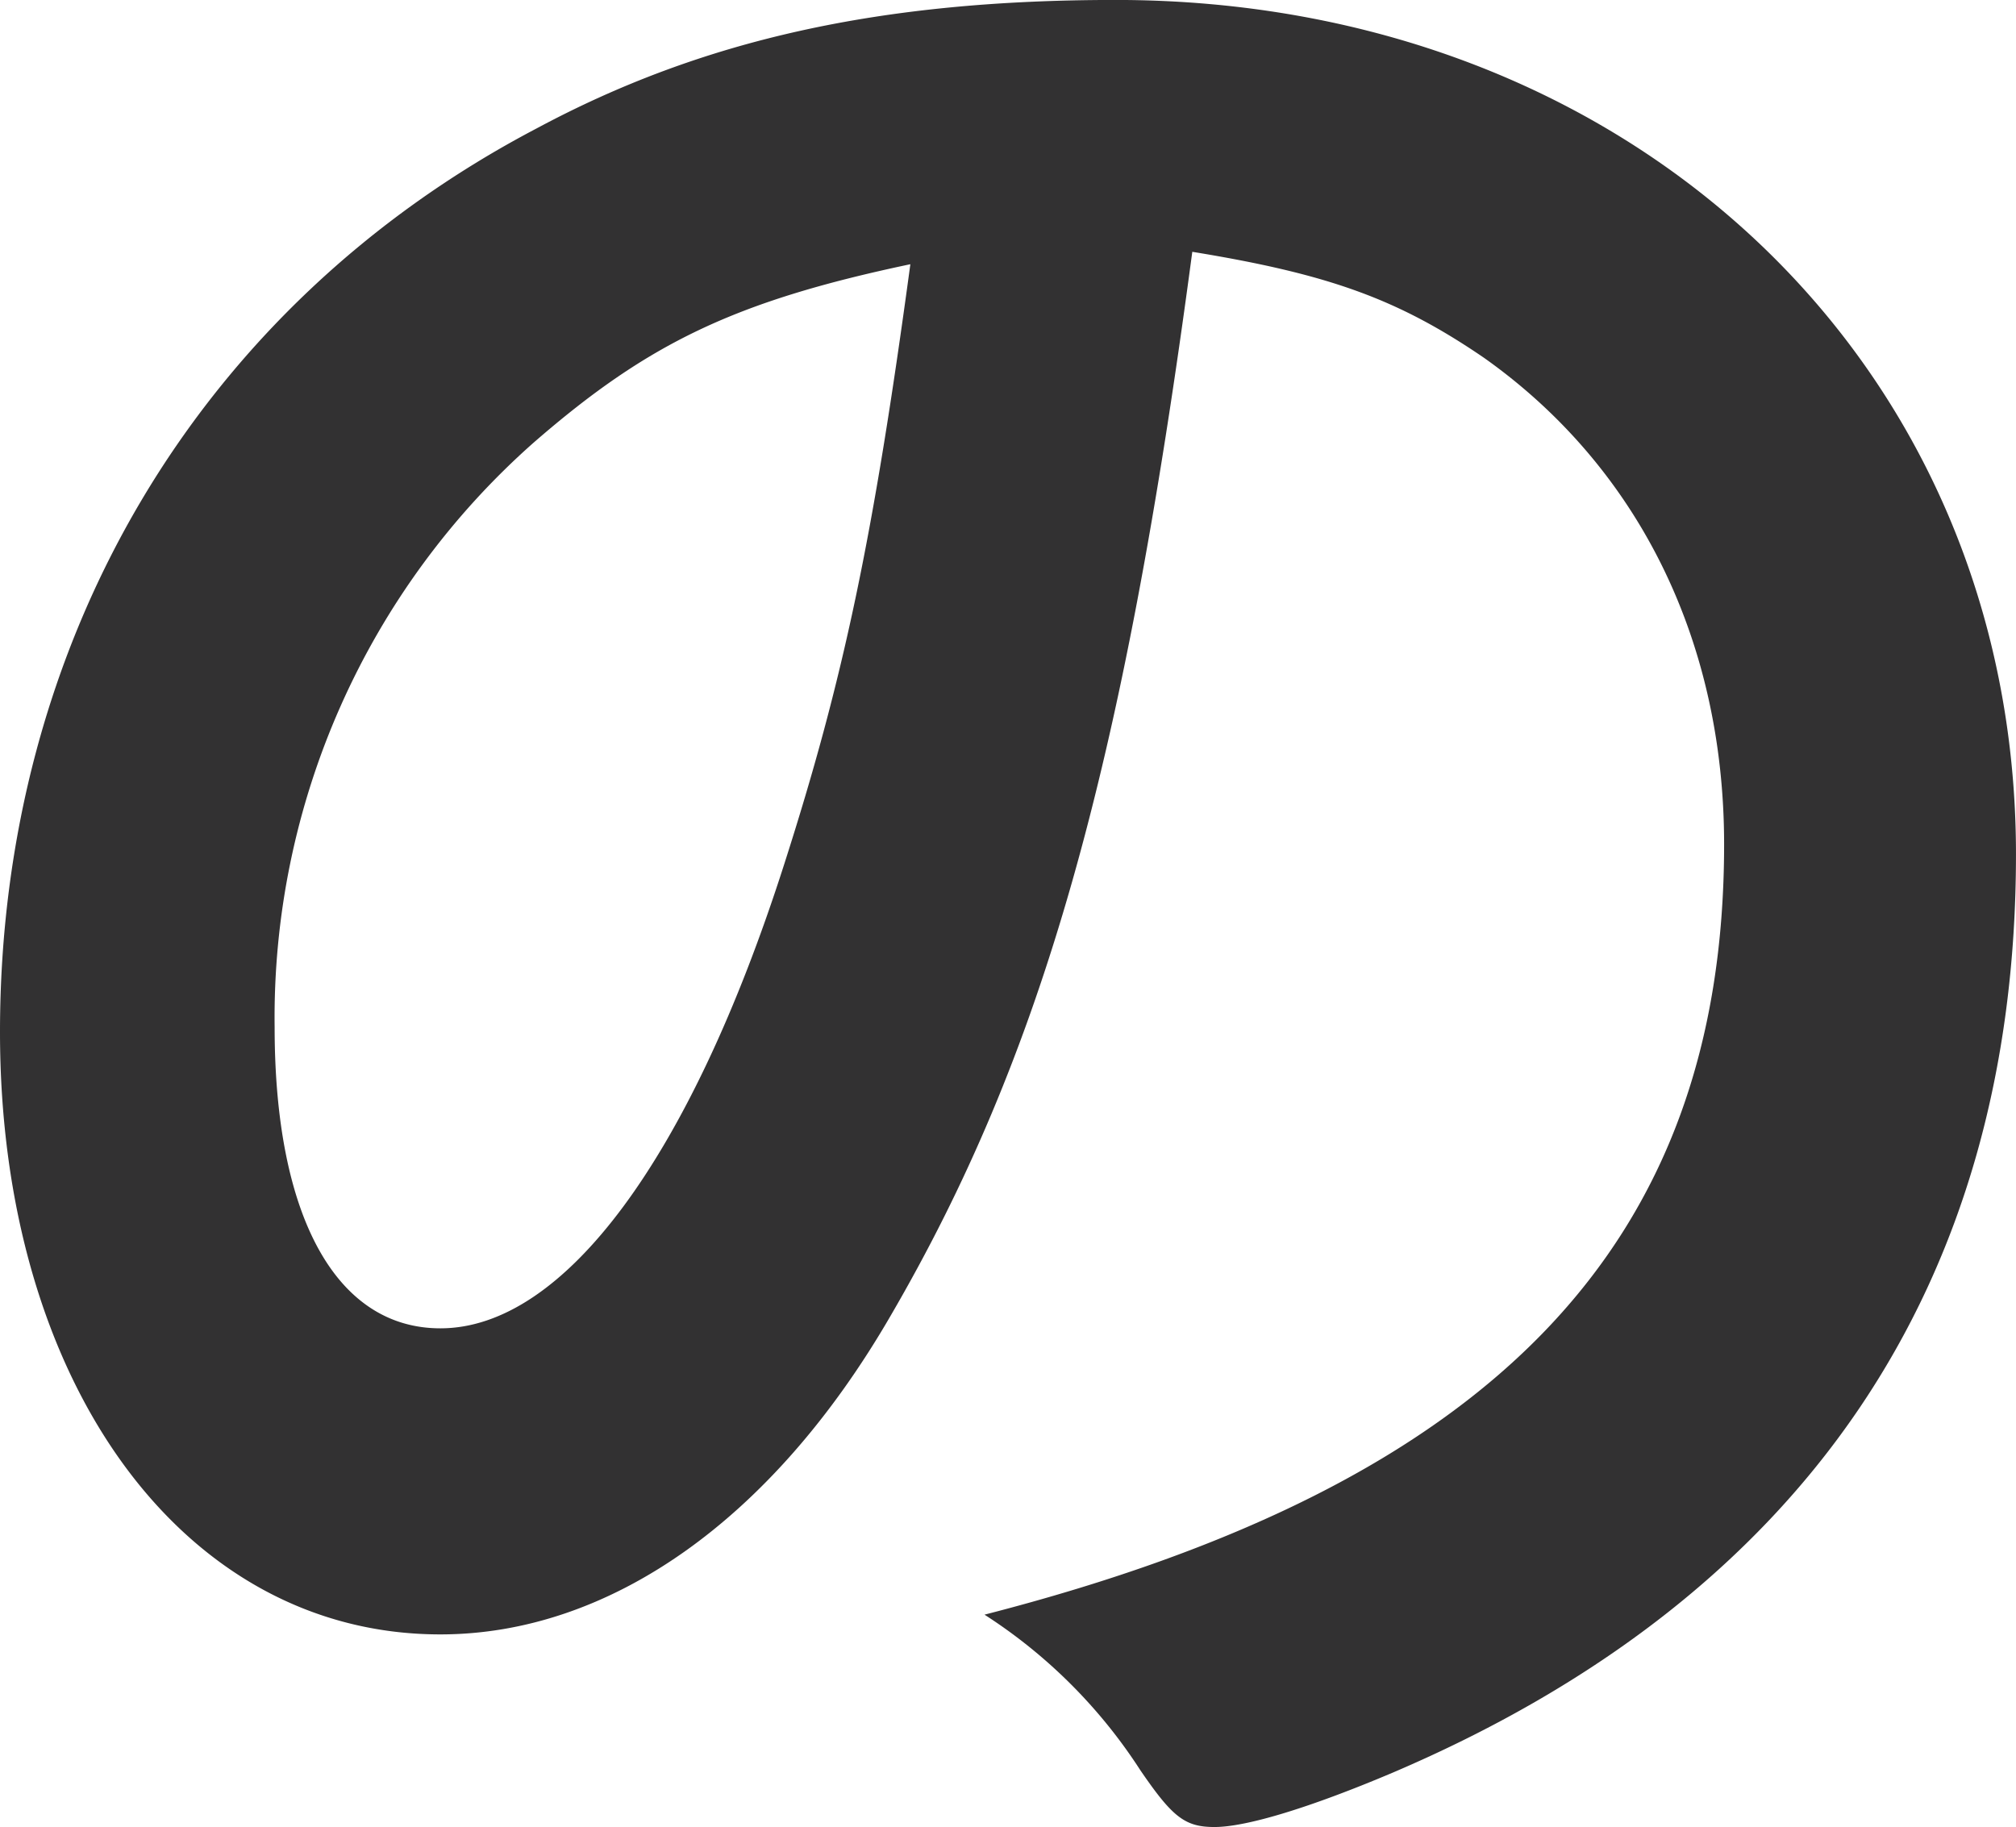 <svg xmlns="http://www.w3.org/2000/svg" width="82.003" height="74.33" viewBox="0 0 82.003 74.33">
  <path id="v_txt03" d="M171.487,60.7c-4.83,8.337-11.471,12.957-18.313,12.957-10.464,0-17.91-10.245-17.91-24.508,0-15.87,8.05-29.53,21.834-36.763,6.741-3.615,13.985-5.223,23.543-5.223,21.03,0,36.625,14.867,36.625,34.755,0,17.578-8.653,30.234-25.356,37.365-3.32,1.407-5.936,2.21-7.244,2.21-1.207,0-1.71-.4-3.018-2.311a21.148,21.148,0,0,0-6.338-6.328c20.727-5.324,30.084-15.067,30.084-31.338,0-8.337-3.522-15.369-9.759-19.789-3.522-2.41-6.338-3.413-11.873-4.318C180.945,38.6,177.625,50.157,171.487,60.7M157,25.146a31.219,31.219,0,0,0-10.565,23.806c0,7.734,2.517,12.253,6.742,12.253,5.03,0,10.161-6.931,13.986-18.883,2.414-7.533,3.621-13.258,5.131-24.408-7.145,1.506-10.666,3.213-15.294,7.232" transform="translate(-135.264 -7.165)" fill="#323132"/>
</svg>
